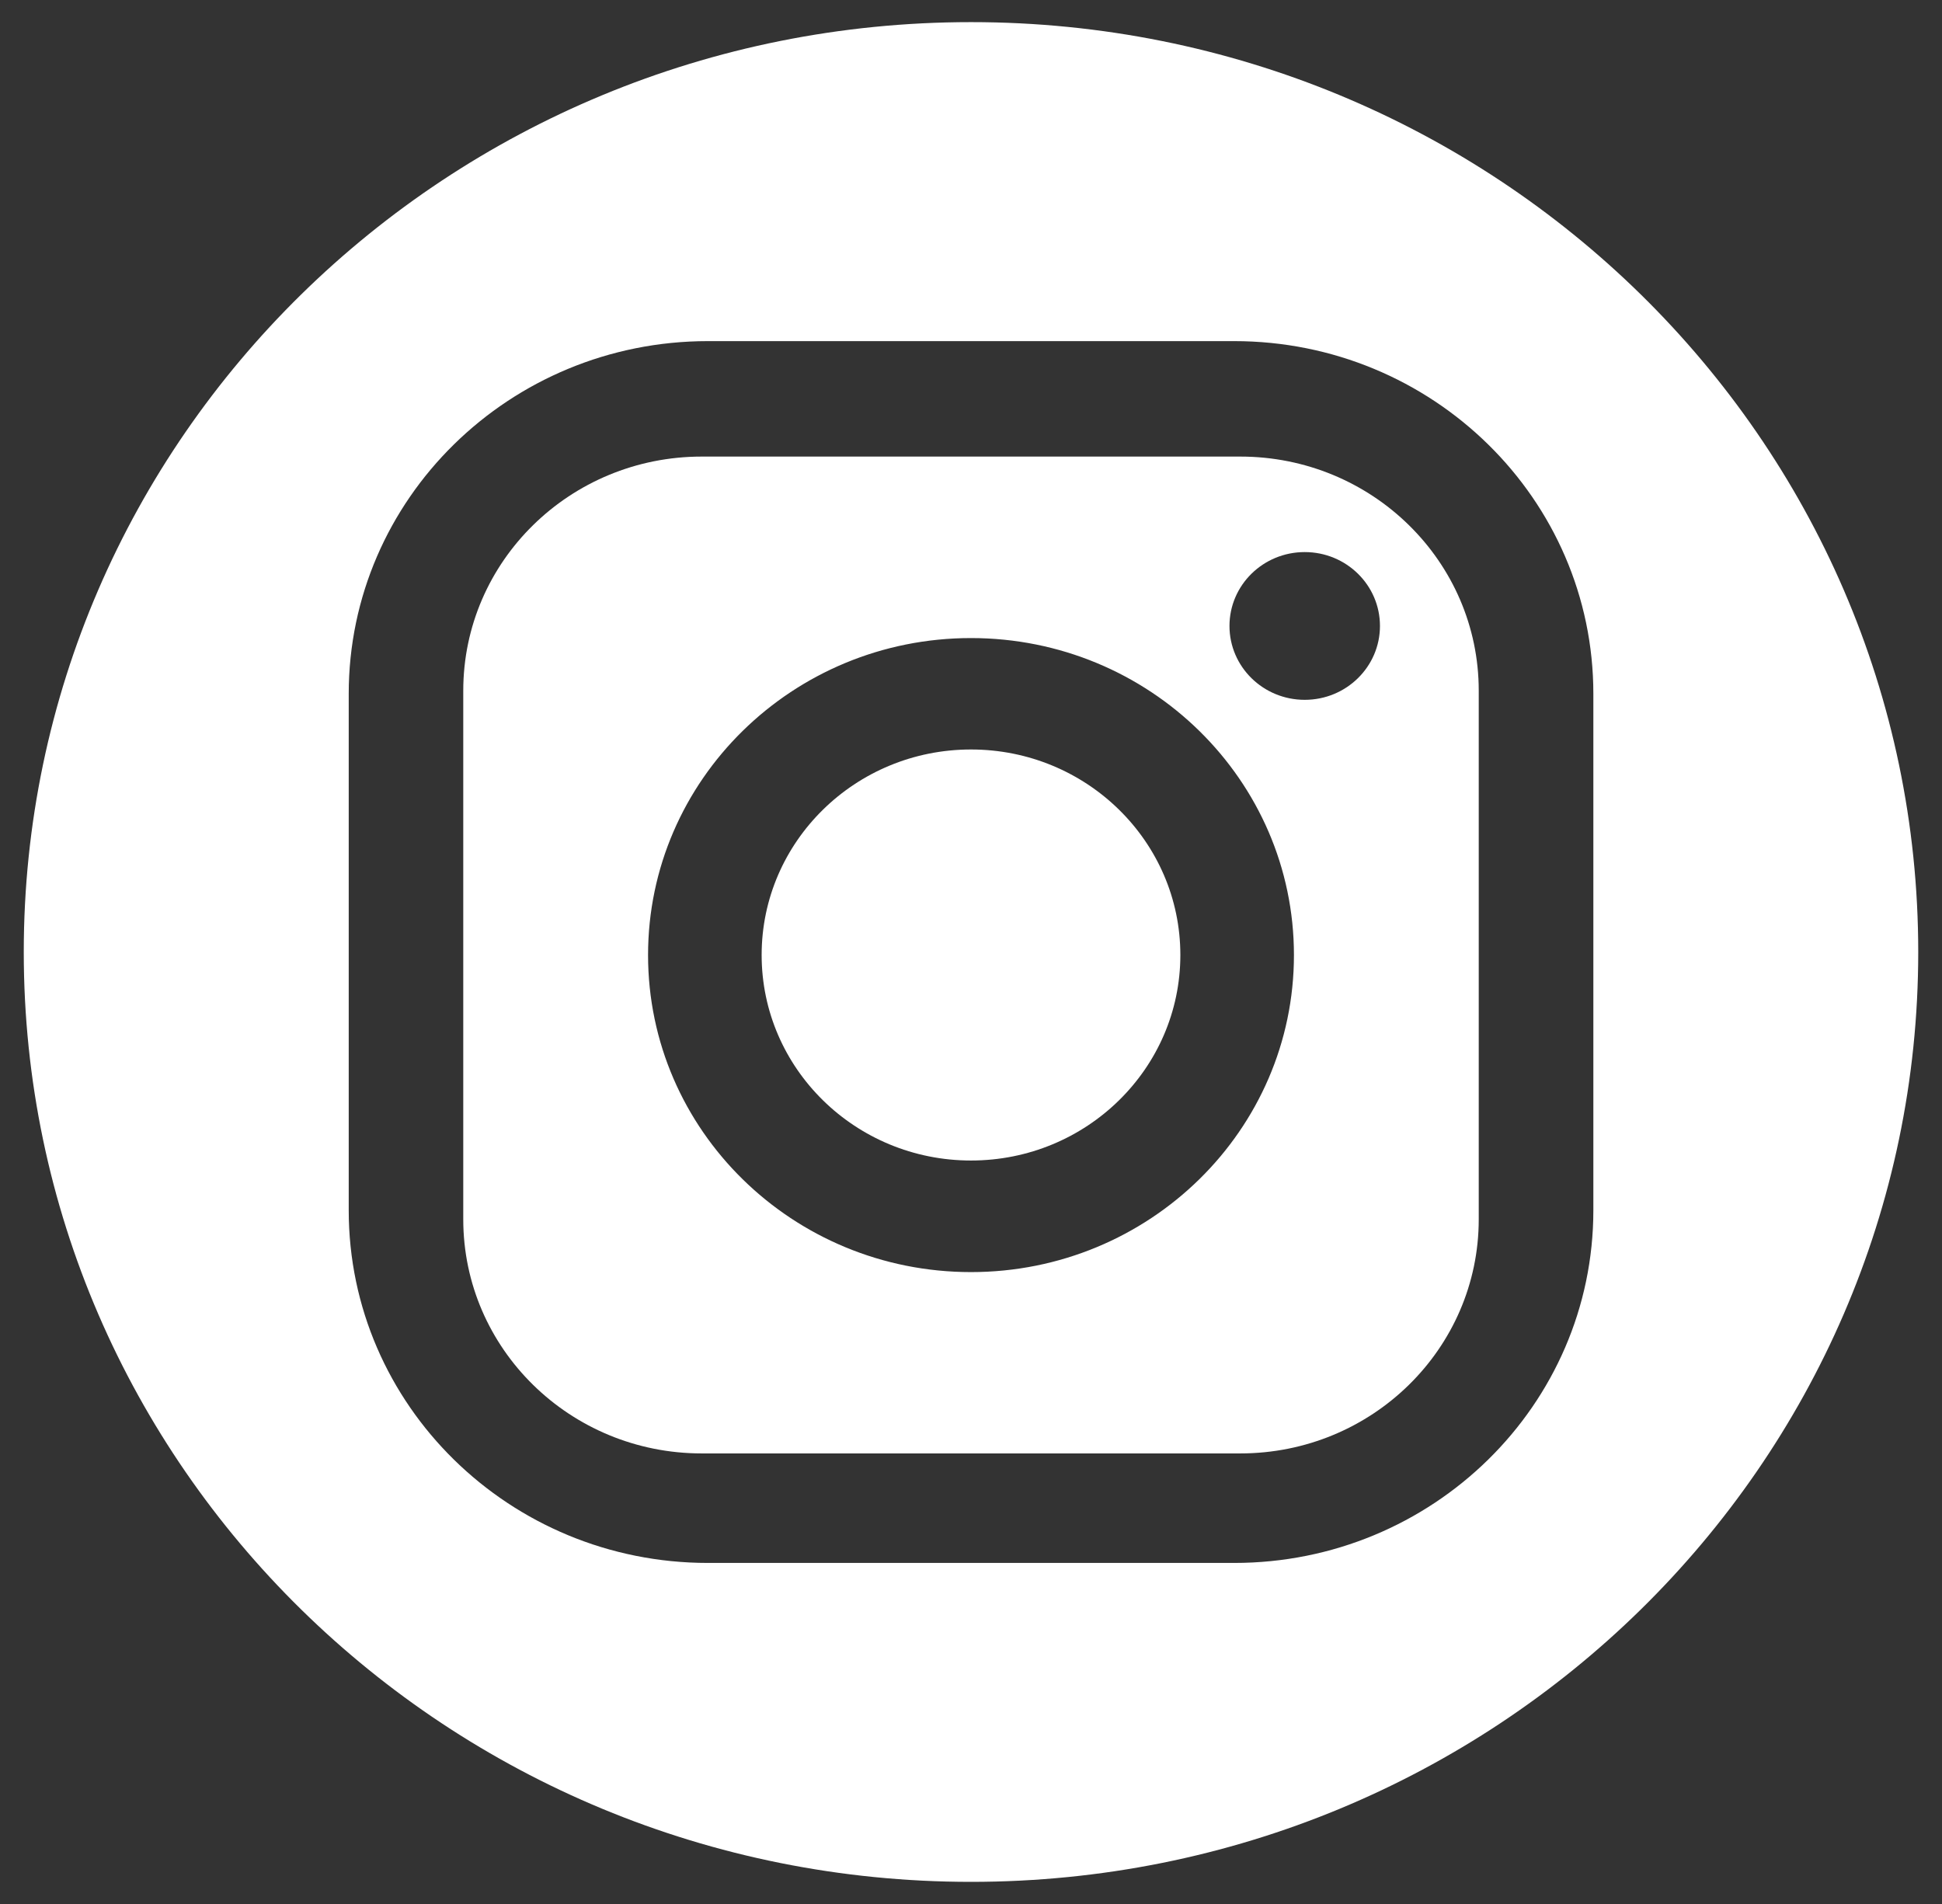 <svg xmlns="http://www.w3.org/2000/svg" width="51" height="50" viewBox="0 0 51 50" fill="none">
  <rect x="0" y="0" width="51" height="50" fill="#333333" stroke="none"/>
  <g clip-path="url(#clip0_190_683)">
    <path d="M25.5 19.682C22.464 19.682 20.002 22.099 20.002 25.079C20.002 28.059 22.464 30.476 25.5 30.476C28.536 30.476 30.998 28.059 30.998 25.079C30.998 22.099 28.536 19.682 25.5 19.682Z" fill="white"/>
    <path d="M32.571 11.99H18.429C14.969 11.99 12.166 14.742 12.166 18.138V32.02C12.166 35.416 14.969 38.168 18.429 38.168H32.571C36.031 38.168 38.834 35.416 38.834 32.02V18.138C38.834 14.742 36.031 11.99 32.571 11.99ZM25.5 33.406C20.815 33.406 17.019 29.678 17.019 25.081C17.019 20.485 20.817 16.756 25.5 16.756C30.183 16.756 33.981 20.485 33.981 25.081C33.981 29.678 30.183 33.406 25.5 33.406ZM34.264 18.378C33.172 18.378 32.288 17.509 32.288 16.438C32.288 15.366 33.172 14.498 34.264 14.498C35.356 14.498 36.24 15.366 36.24 16.438C36.24 17.509 35.356 18.378 34.264 18.378Z" fill="white"/>
    <path d="M25.5 0.581C11.761 0.581 0.624 11.513 0.624 25C0.624 38.487 11.761 49.419 25.5 49.419C39.239 49.419 50.376 38.487 50.376 25C50.376 11.513 39.239 0.581 25.5 0.581ZM41.844 31.783C41.844 36.897 37.62 41.044 32.41 41.044H18.592C13.382 41.044 9.158 36.897 9.158 31.783V18.219C9.158 13.105 13.382 8.958 18.592 8.958H32.41C37.62 8.958 41.844 13.105 41.844 18.219V31.783Z" fill="white"/>
  </g>
  <defs>
    <clipPath id="clip0_190_683">
      <rect width="51" height="50" fill="white"/>
    </clipPath>
  </defs>
</svg>
